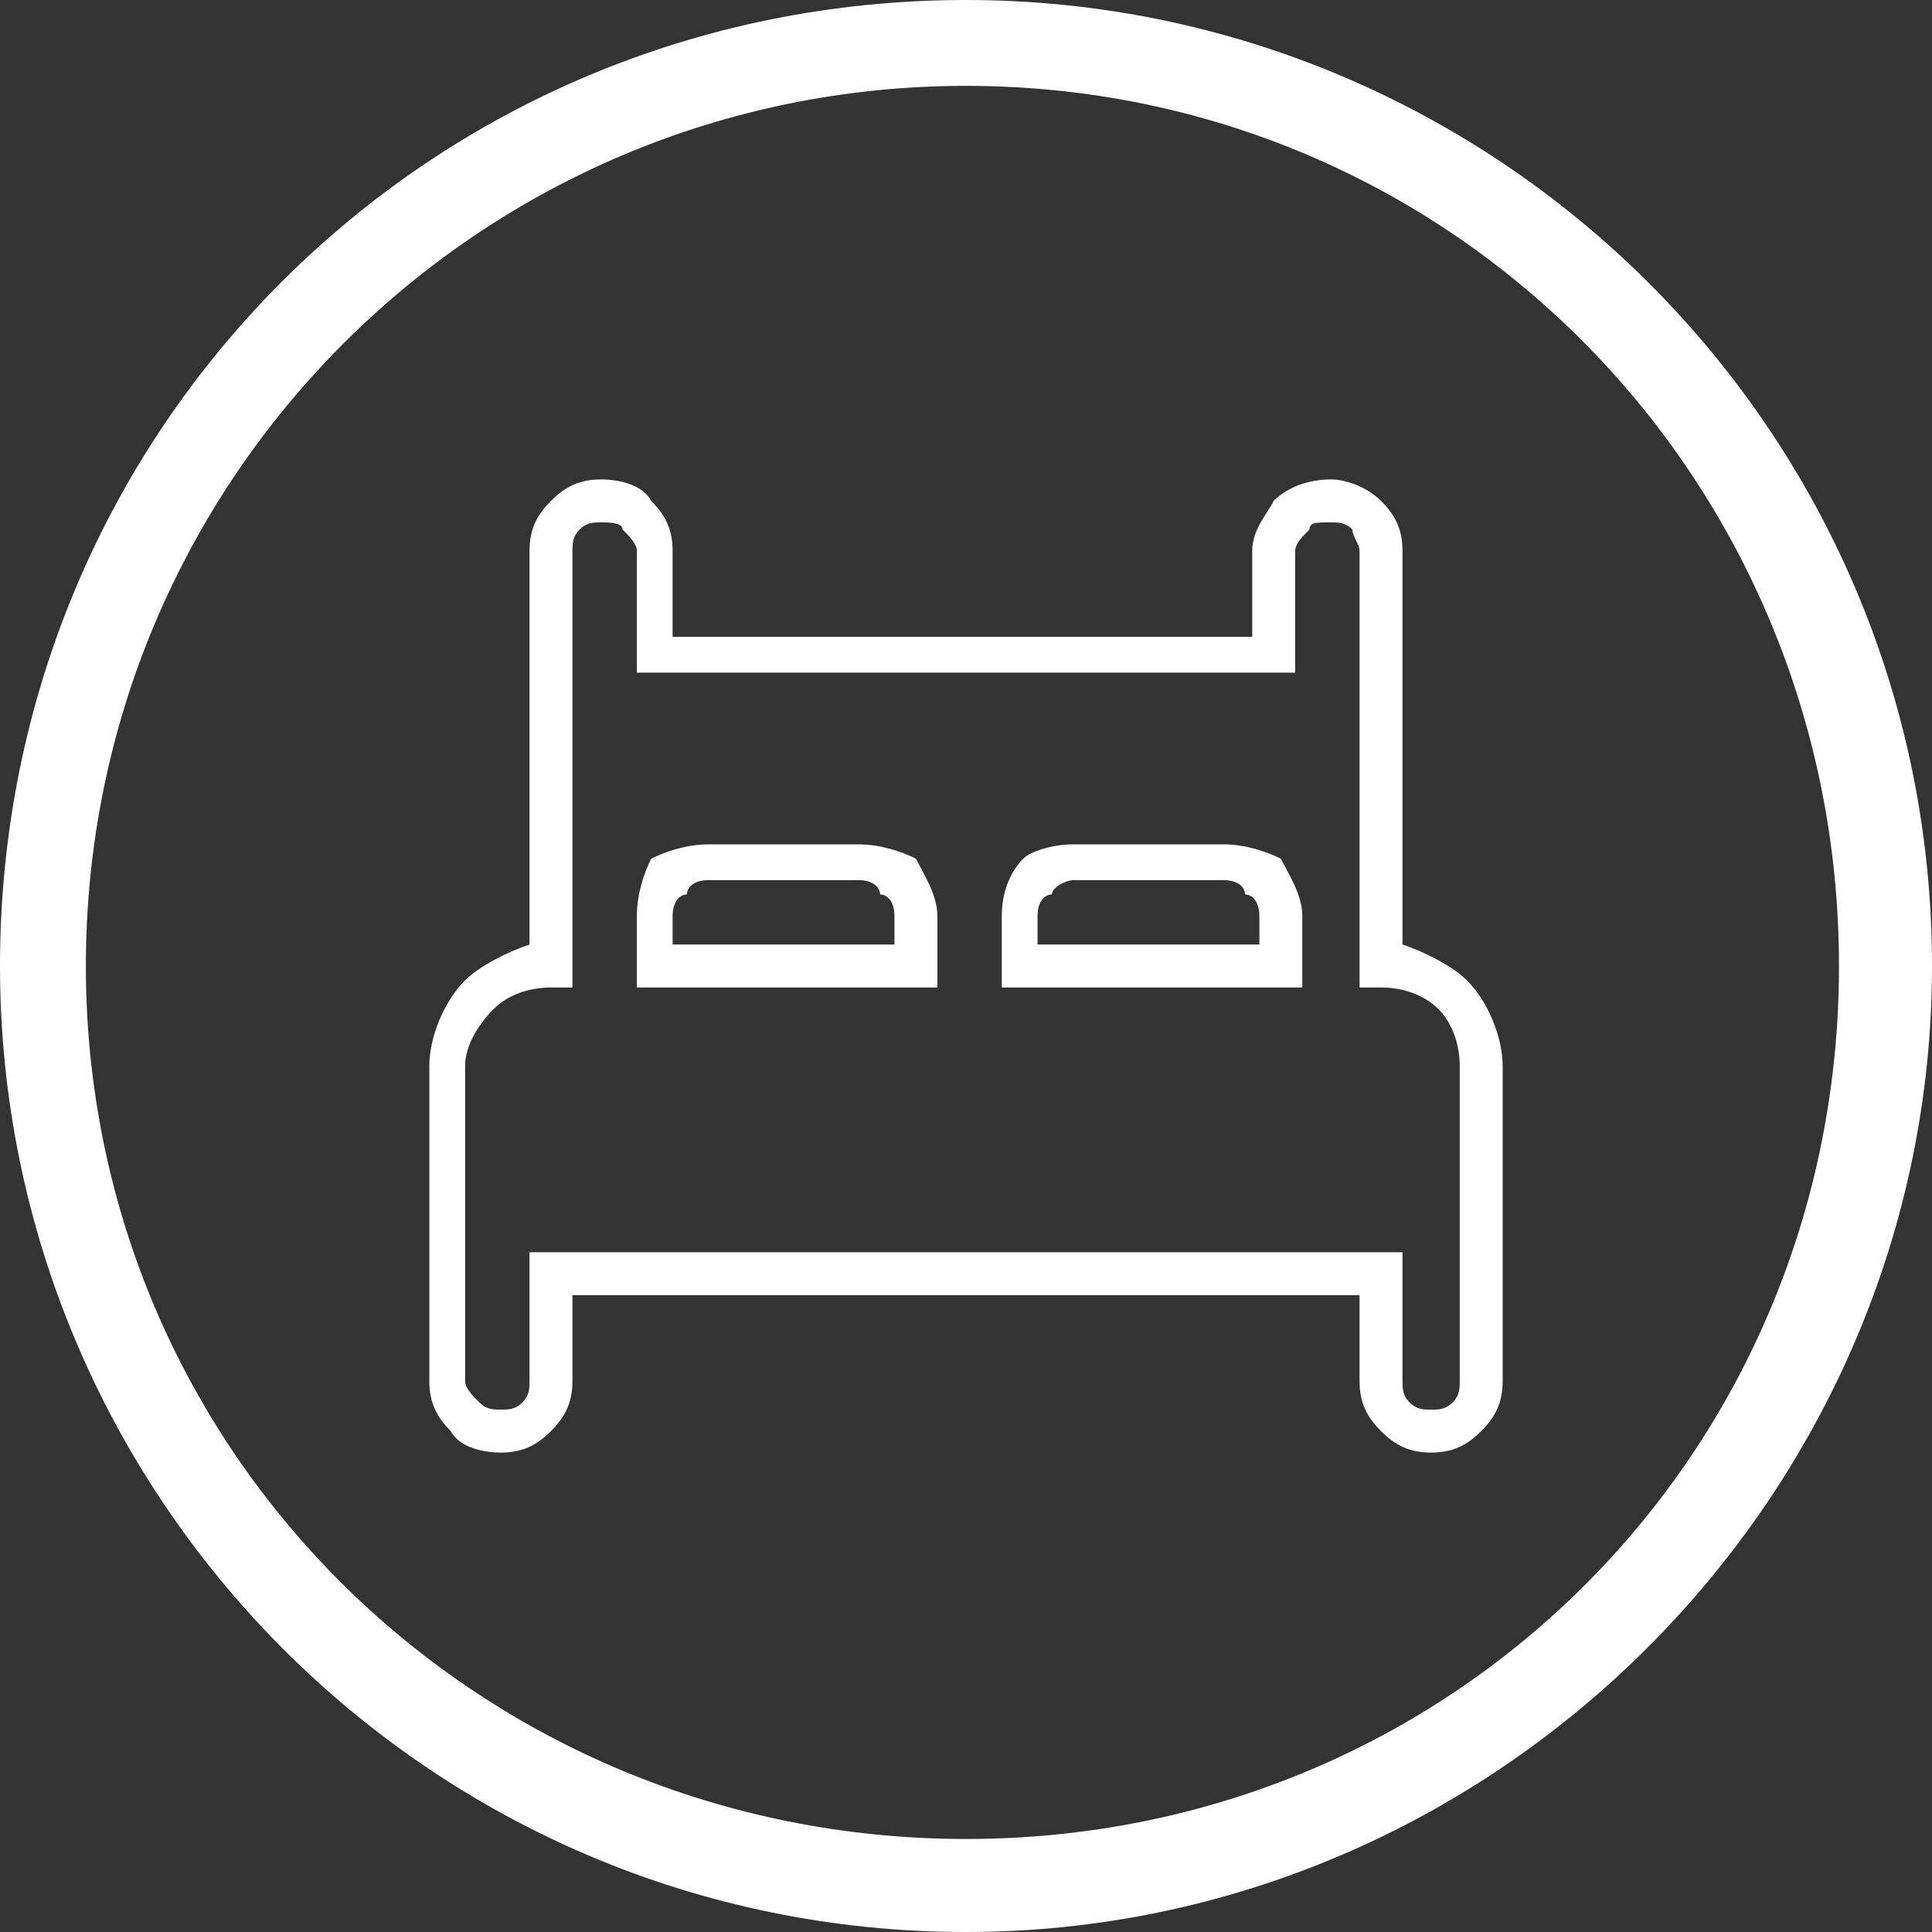 <?xml version="1.0" encoding="UTF-8"?>
<!DOCTYPE svg PUBLIC "-//W3C//DTD SVG 1.0//EN" "http://www.w3.org/TR/2001/REC-SVG-20010904/DTD/svg10.dtd">
<!-- Creator: CorelDRAW 2018 (64 Bit) -->
<svg xmlns="http://www.w3.org/2000/svg" xml:space="preserve" width="30px" height="30px" version="1.0" style="shape-rendering:geometricPrecision; text-rendering:geometricPrecision; image-rendering:optimizeQuality; fill-rule:evenodd; clip-rule:evenodd"
viewBox="0 0 2.7 2.7"
 xmlns:xlink="http://www.w3.org/1999/xlink">
 <rect x="0" y="0" width="2.7" height="2.7" fill="#333333" stroke="none"/>
 <defs>
  <style type="text/css">
   <![CDATA[
    .fil1 {fill:white}
    .fil0 {fill:white;fill-rule:nonzero}
   ]]>
  </style>
 </defs>
 <g id="Capa_x0020_1">
  <path class="fil0" d="M1.9 1.35l0 -0.58c0,-0.01 -0.01,-0.02 -0.01,-0.03 -0.01,-0.01 -0.02,-0.01 -0.03,-0.01 -0.02,0 -0.03,0 -0.03,0.01 -0.01,0.01 -0.02,0.02 -0.02,0.03l0 0.17 -0.92 0 0 -0.17c0,-0.01 -0.01,-0.02 -0.02,-0.03 0,-0.01 -0.02,-0.01 -0.03,-0.01 -0.01,0 -0.02,0 -0.03,0.01 -0.01,0.01 -0.01,0.02 -0.01,0.03l0 0.61 -0.03 0c-0.03,0 -0.06,0.01 -0.08,0.03 -0.02,0.02 -0.04,0.05 -0.04,0.08l0 0.44c0,0.01 0.01,0.02 0.02,0.03 0.01,0.01 0.02,0.01 0.03,0.01 0.01,0 0.02,0 0.03,-0.01 0.01,-0.01 0.01,-0.02 0.01,-0.03l0 -0.18 1.22 0 0 0.18c0,0.01 0,0.02 0.01,0.03 0.01,0.01 0.02,0.01 0.03,0.01 0.01,0 0.02,0 0.03,-0.01 0.01,-0.01 0.01,-0.02 0.01,-0.03l0 -0.44c0,-0.03 -0.01,-0.06 -0.03,-0.08 -0.02,-0.02 -0.05,-0.03 -0.08,-0.03l-0.03 0 0 -0.03zm0.06 -0.58l0 0.55c0.03,0.01 0.07,0.03 0.09,0.05 0.03,0.03 0.05,0.08 0.05,0.12l0 0.44c0,0.03 -0.01,0.05 -0.03,0.07 -0.02,0.02 -0.04,0.03 -0.07,0.03 -0.03,0 -0.05,-0.01 -0.07,-0.03 -0.02,-0.02 -0.03,-0.04 -0.03,-0.07l0 -0.12 -1.1 0 0 0.12c0,0.03 -0.01,0.05 -0.03,0.07 -0.02,0.02 -0.04,0.03 -0.07,0.03 -0.03,0 -0.06,-0.01 -0.07,-0.03 -0.02,-0.02 -0.03,-0.04 -0.03,-0.07l0 -0.44c0,-0.04 0.02,-0.09 0.05,-0.12 0.02,-0.02 0.06,-0.04 0.09,-0.05l0 -0.55c0,-0.03 0.01,-0.05 0.03,-0.07 0.02,-0.02 0.04,-0.03 0.07,-0.03 0.03,0 0.06,0.01 0.07,0.03 0.02,0.02 0.03,0.04 0.03,0.07l0 0.12 0.81 0 0 -0.12c0,-0.03 0.02,-0.05 0.03,-0.07 0.02,-0.02 0.05,-0.03 0.08,-0.03 0.02,0 0.05,0.01 0.07,0.03 0.02,0.02 0.03,0.04 0.03,0.07zm-0.56 0.51c0,-0.03 0.01,-0.06 0.03,-0.08 0.01,-0.01 0.04,-0.02 0.07,-0.02l0.21 0c0.03,0 0.06,0.01 0.08,0.02 0.01,0.02 0.03,0.05 0.03,0.08l0 0.1 -0.42 0 0 -0.1zm0.07 -0.03c-0.01,0 -0.02,0.01 -0.02,0.03l0 0.04 0.31 0 0 -0.04c0,-0.02 -0.01,-0.03 -0.02,-0.03 0,-0.01 -0.01,-0.02 -0.03,-0.02l-0.21 0c-0.01,0 -0.03,0.01 -0.03,0.02zm-0.58 0.03c0,-0.03 0.01,-0.06 0.02,-0.08 0.02,-0.01 0.05,-0.02 0.08,-0.02l0.21 0c0.03,0 0.06,0.01 0.08,0.02 0.01,0.02 0.03,0.05 0.03,0.08l0 0.1 -0.42 0 0 -0.1zm0.07 -0.03c-0.01,0 -0.02,0.01 -0.02,0.03l0 0.04 0.31 0 0 -0.04c0,-0.02 -0.01,-0.03 -0.02,-0.03 0,-0.01 -0.01,-0.02 -0.03,-0.02l-0.21 0c-0.02,0 -0.03,0.01 -0.03,0.02z"/>
  <path class="fil1" d="M1.35 0c0.74,0 1.35,0.6 1.35,1.35 0,0.74 -0.61,1.35 -1.35,1.35 -0.75,0 -1.35,-0.61 -1.35,-1.35 0,-0.75 0.6,-1.35 1.35,-1.35zm0 0.12c0.68,0 1.22,0.55 1.22,1.23 0,0.68 -0.54,1.22 -1.22,1.22 -0.68,0 -1.23,-0.54 -1.23,-1.22 0,-0.68 0.55,-1.23 1.23,-1.23z"/>
 </g>
</svg>
